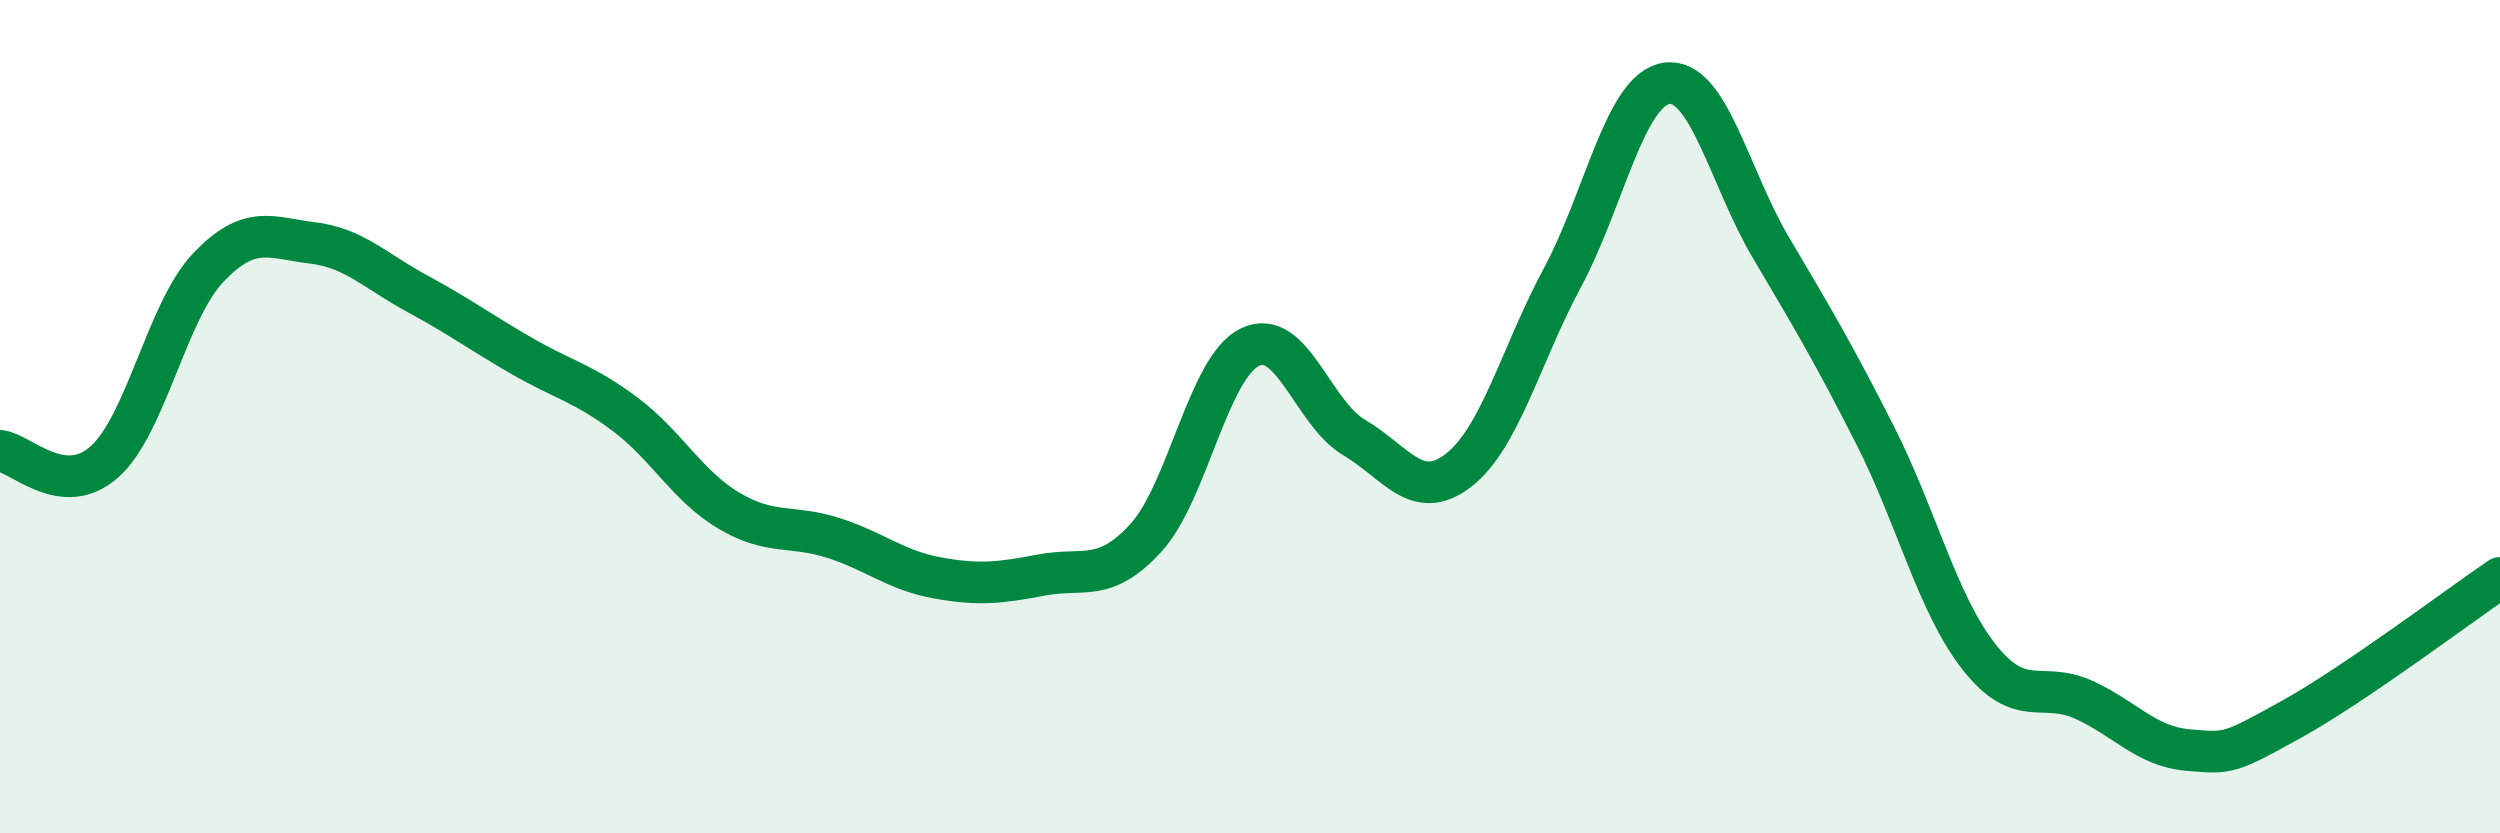 
    <svg width="60" height="20" viewBox="0 0 60 20" xmlns="http://www.w3.org/2000/svg">
      <path
        d="M 0,10.82 C 0.5,10.87 1.5,11.97 2.5,11.09 C 3.5,10.21 4,7.47 5,6.42 C 6,5.37 6.5,5.71 7.5,5.83 C 8.5,5.95 9,6.5 10,7.04 C 11,7.58 11.5,7.95 12.5,8.53 C 13.5,9.11 14,9.19 15,9.94 C 16,10.69 16.5,11.67 17.5,12.26 C 18.5,12.85 19,12.59 20,12.91 C 21,13.23 21.5,13.69 22.5,13.87 C 23.5,14.05 24,13.99 25,13.8 C 26,13.61 26.5,14 27.5,12.91 C 28.5,11.82 29,8.81 30,8.33 C 31,7.85 31.5,9.91 32.5,10.5 C 33.5,11.09 34,12.06 35,11.29 C 36,10.52 36.5,8.52 37.5,6.66 C 38.5,4.8 39,2.14 40,2 C 41,1.86 41.5,4.25 42.5,5.94 C 43.5,7.63 44,8.47 45,10.44 C 46,12.41 46.5,14.5 47.5,15.77 C 48.5,17.04 49,16.34 50,16.79 C 51,17.24 51.5,17.91 52.5,18 C 53.5,18.09 53.5,18.09 55,17.26 C 56.5,16.43 59,14.55 60,13.87L60 20L0 20Z"
        fill="#008740"
        opacity="0.1"
        stroke-linecap="round"
        stroke-linejoin="round"
      />
      <path
        d="M 0,10.82 C 0.5,10.87 1.5,11.97 2.5,11.09 C 3.5,10.21 4,7.47 5,6.42 C 6,5.37 6.5,5.71 7.5,5.83 C 8.5,5.95 9,6.5 10,7.04 C 11,7.58 11.5,7.95 12.5,8.53 C 13.5,9.11 14,9.19 15,9.94 C 16,10.69 16.5,11.67 17.5,12.26 C 18.5,12.85 19,12.59 20,12.91 C 21,13.23 21.5,13.69 22.5,13.87 C 23.5,14.05 24,13.99 25,13.8 C 26,13.61 26.5,14 27.5,12.91 C 28.5,11.82 29,8.81 30,8.33 C 31,7.85 31.5,9.91 32.5,10.5 C 33.5,11.09 34,12.06 35,11.29 C 36,10.52 36.5,8.52 37.5,6.66 C 38.5,4.8 39,2.14 40,2 C 41,1.86 41.5,4.25 42.5,5.94 C 43.5,7.63 44,8.47 45,10.44 C 46,12.41 46.5,14.5 47.5,15.77 C 48.5,17.04 49,16.34 50,16.79 C 51,17.24 51.5,17.91 52.5,18 C 53.5,18.09 53.5,18.09 55,17.26 C 56.5,16.43 59,14.55 60,13.87"
        stroke="#008740"
        stroke-width="1"
        fill="none"
        stroke-linecap="round"
        stroke-linejoin="round"
      />
    </svg>
  